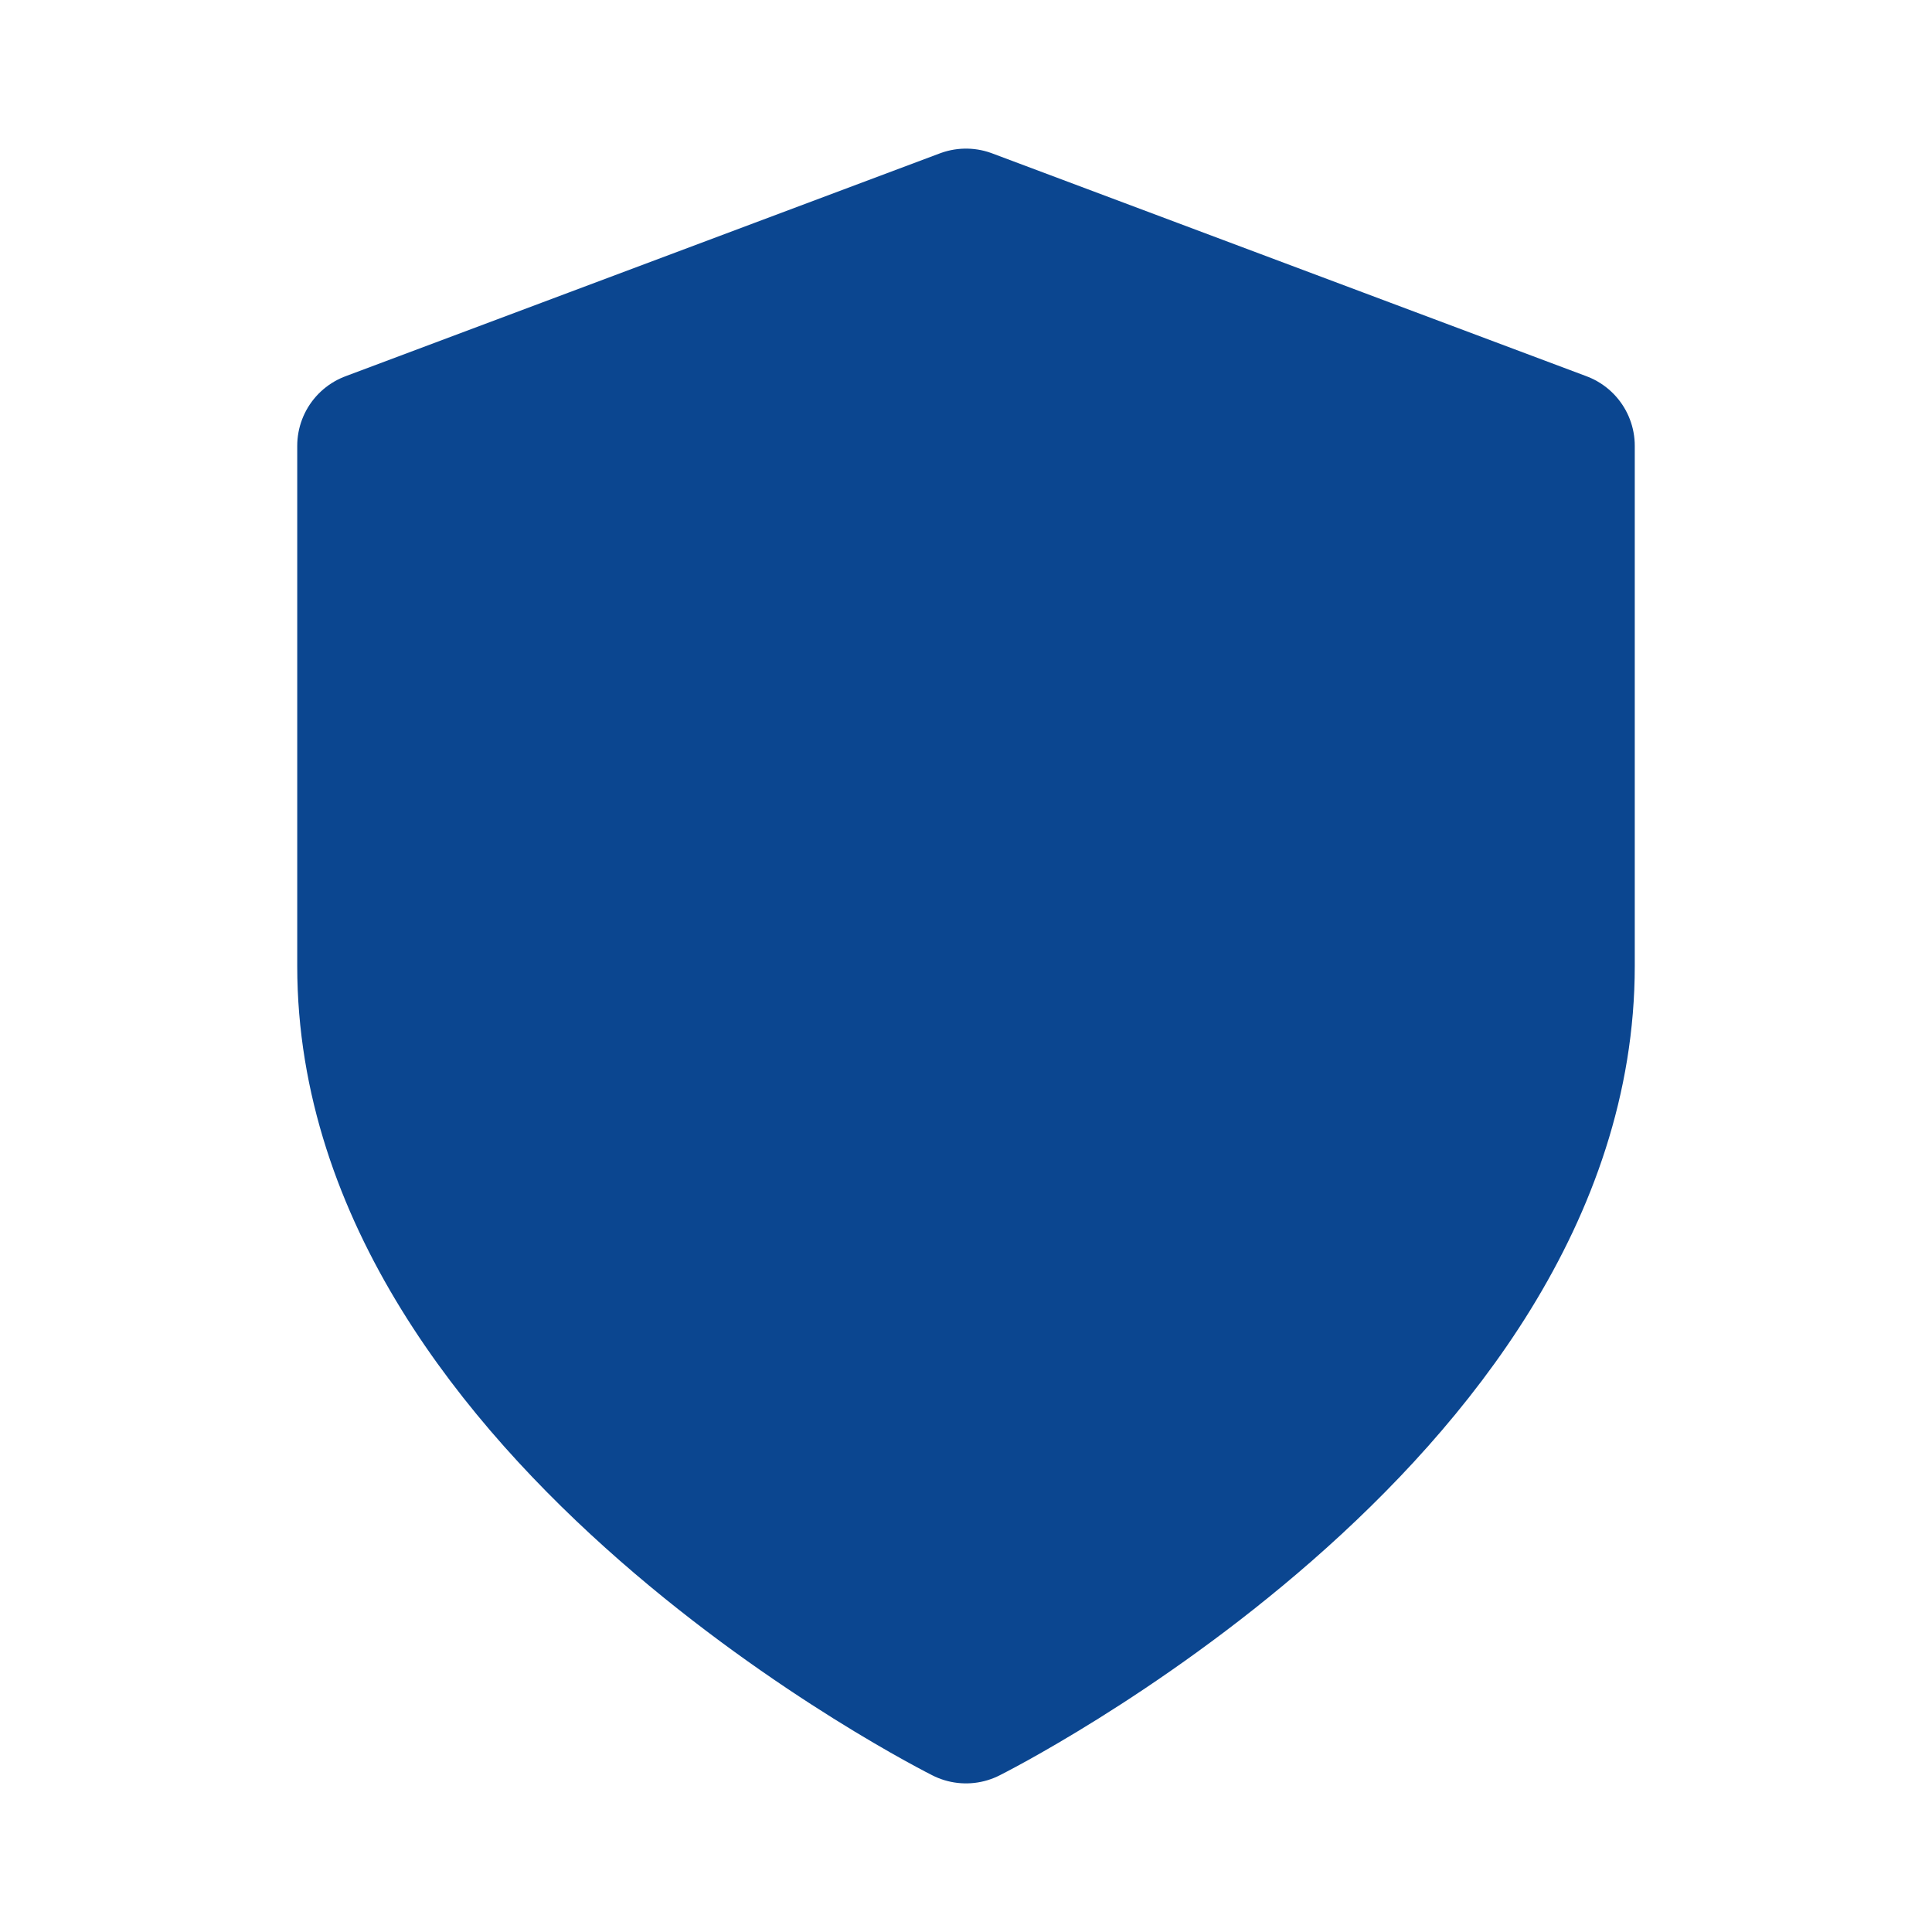 <svg width="13" height="13" viewBox="0 0 13 13" fill="none" xmlns="http://www.w3.org/2000/svg">
<path d="M6.5 11.5C6.5 11.5 10.5 9.5 10.5 6.5V3L6.5 1.5L2.5 3V6.5C2.5 9.5 6.5 11.5 6.5 11.5Z" fill="#0B4690" stroke="#0B4690" stroke-linecap="round" stroke-linejoin="round"/>
</svg>
